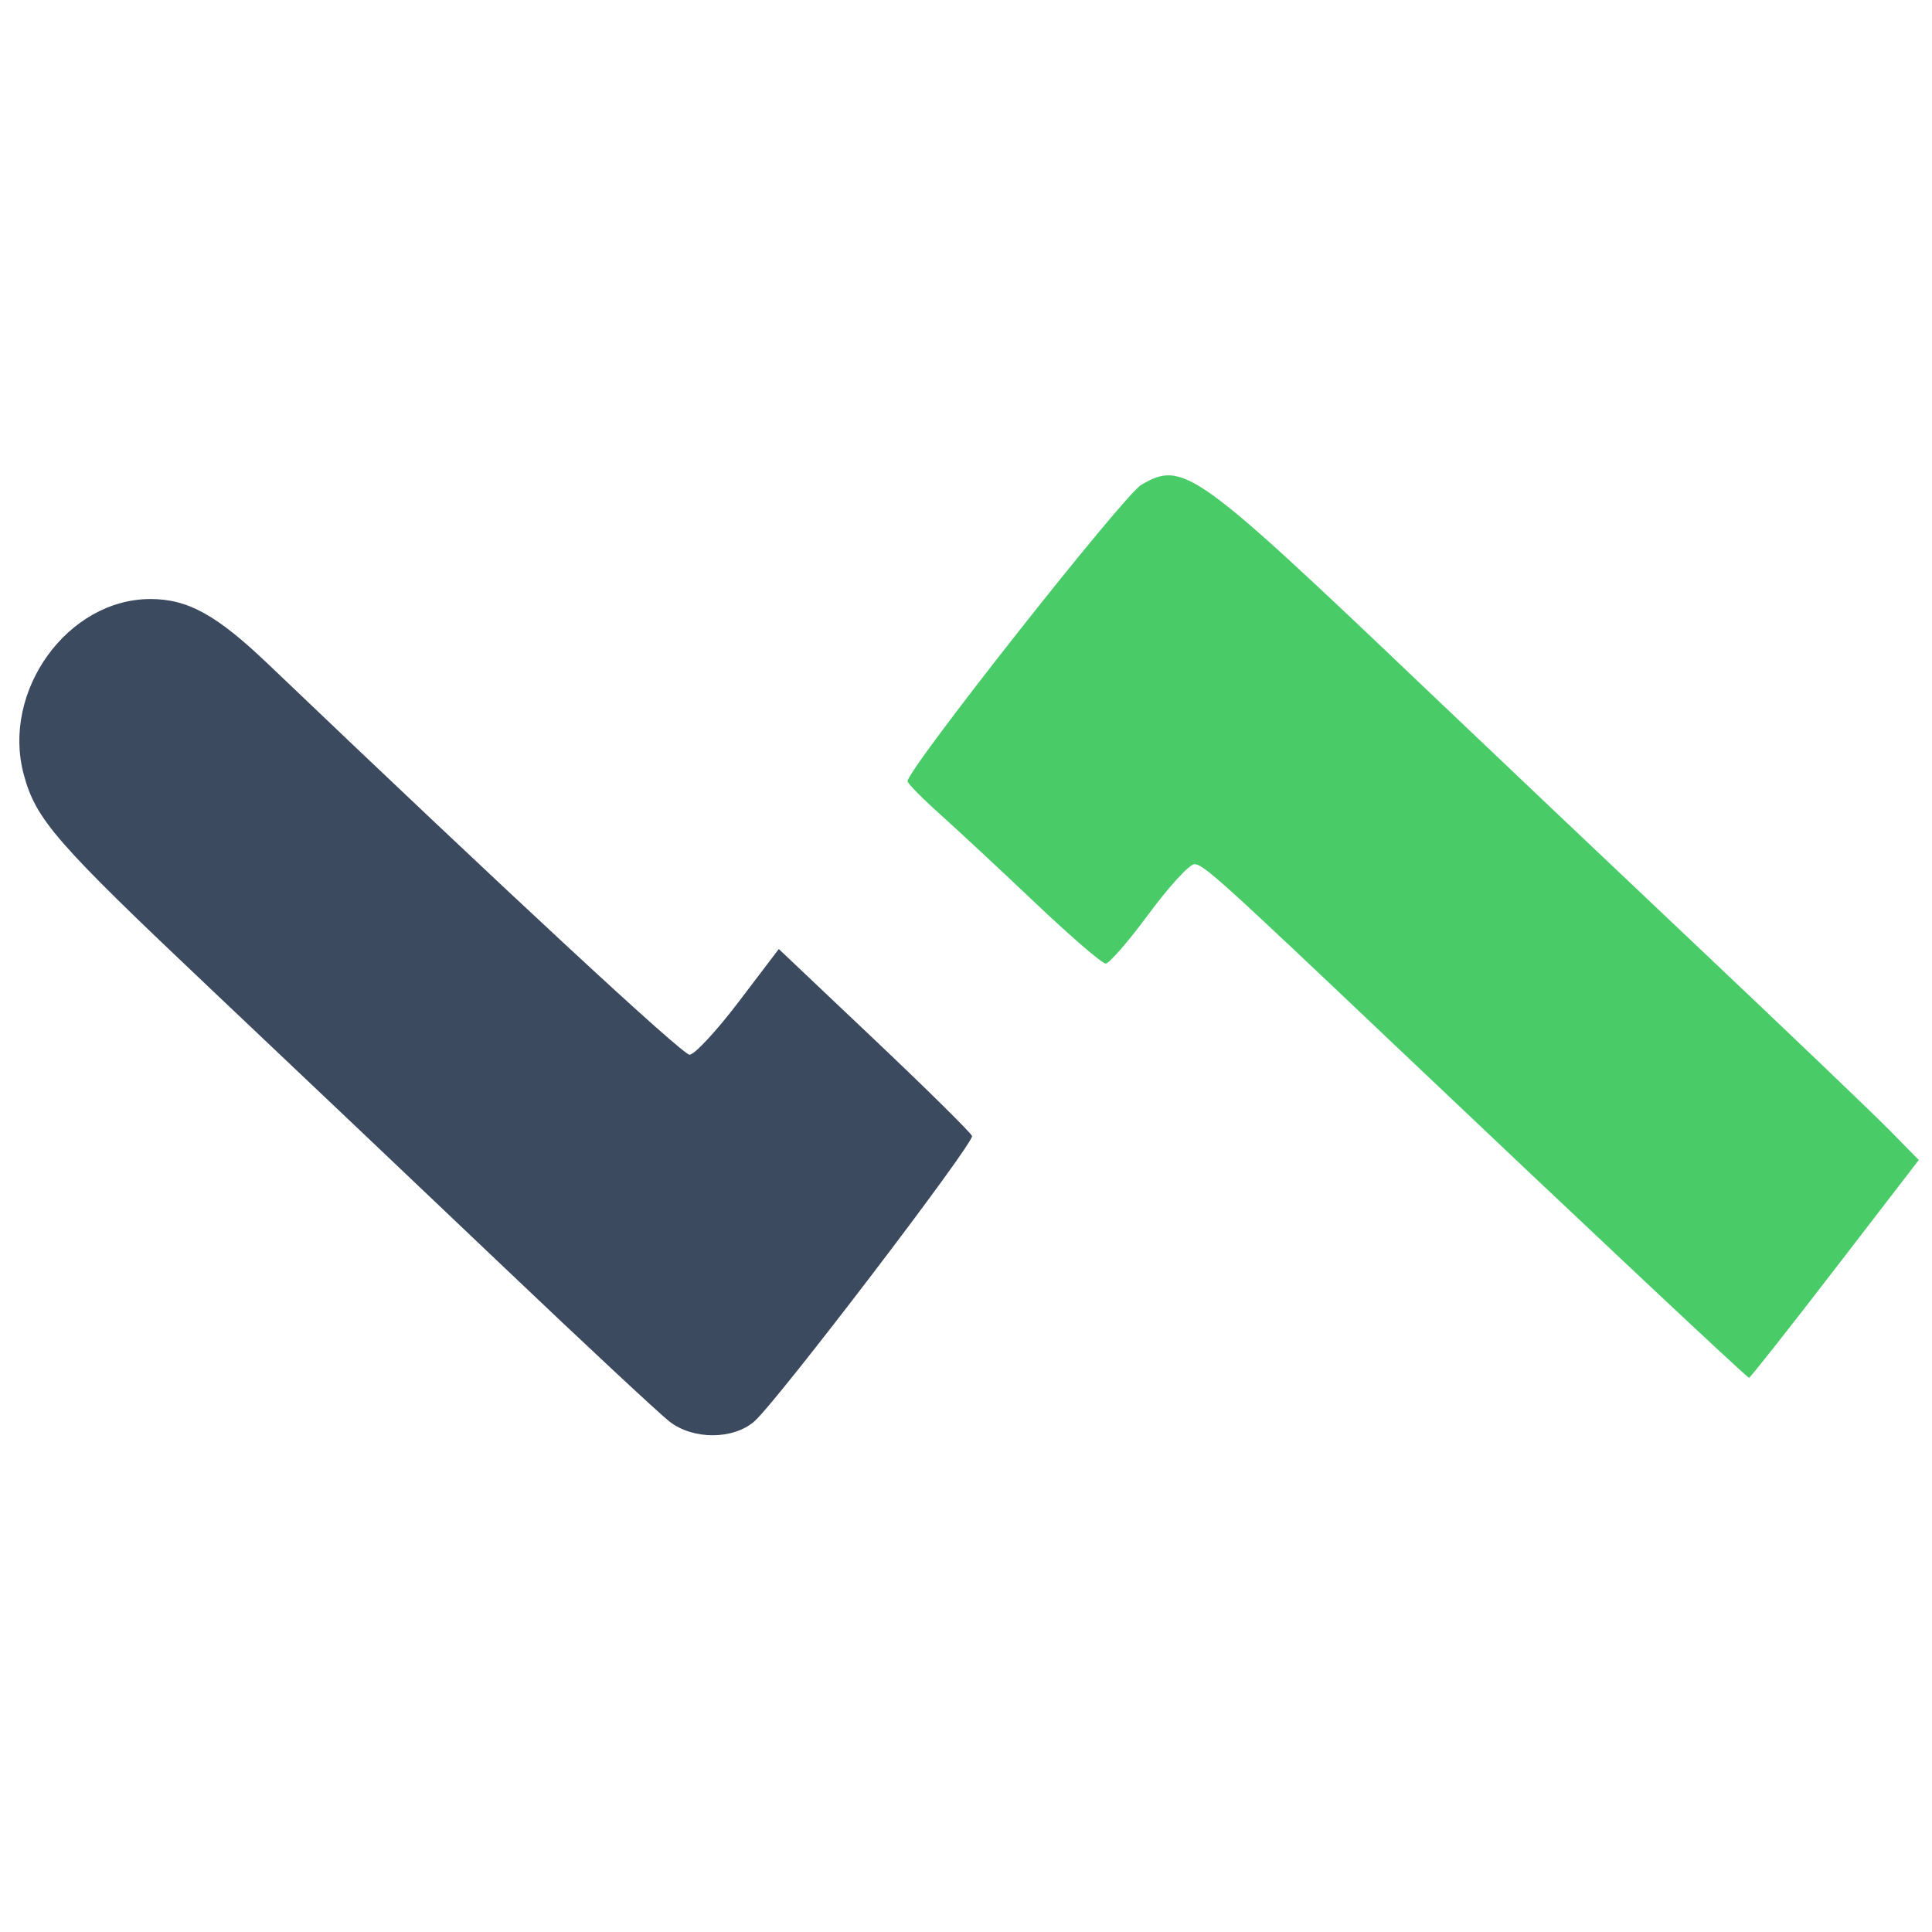 <?xml version="1.0" encoding="UTF-8" standalone="no"?>
<!-- Created with Inkscape (http://www.inkscape.org/) -->

<svg
   width="1024"
   height="1024"
   viewBox="0 0 270.933 270.933"
   version="1.1"
   id="svg5"
   sodipodi:docname="logo_vendemas_1024.svg"
   inkscape:export-filename="C:\Users\linuxer\Desktop\logo_vendemas_1024.png"
   inkscape:export-xdpi="96"
   inkscape:export-ydpi="96"
   inkscape:version="1.1.1 (3bf5ae0d25, 2021-09-20)"
   xmlns:inkscape="http://www.inkscape.org/namespaces/inkscape"
   xmlns:sodipodi="http://sodipodi.sourceforge.net/DTD/sodipodi-0.dtd"
   xmlns="http://www.w3.org/2000/svg"
   xmlns:svg="http://www.w3.org/2000/svg">
  <sodipodi:namedview
     id="namedview7"
     pagecolor="#505050"
     bordercolor="#eeeeee"
     borderopacity="1"
     inkscape:pageshadow="0"
     inkscape:pageopacity="0"
     inkscape:pagecheckerboard="0"
     inkscape:document-units="mm"
     showgrid="true"
     inkscape:zoom="0.35723204"
     inkscape:cx="592.05215"
     inkscape:cy="485.67872"
     inkscape:window-width="1920"
     inkscape:window-height="991"
     inkscape:window-x="-9"
     inkscape:window-y="-9"
     inkscape:window-maximized="1"
     inkscape:current-layer="layer1"
     width="67.735mm"
     units="px" />
  <defs
     id="defs2" />
  <g
     inkscape:label="Layer 1"
     inkscape:groupmode="layer"
     id="layer1"
     transform="translate(-56.048,-129.903)">
    <path
       style="fill:#49cc68;fill-opacity:1;stroke-width:1.099"
       d="m 313.375,307.848 11.753,-15.272 -4.114,-4.189 c -2.263,-2.304 -14.347,-13.861 -26.853,-25.683 -12.506,-11.822 -29.696,-28.125 -38.201,-36.23 -32.371,-30.85 -33.995,-32.014 -39.869,-28.577 -2.462,1.44 -32.897,40.042 -32.776,41.57 0.025,0.32 2.089,2.411 4.587,4.647 2.497,2.237 8.535,7.857 13.416,12.49 4.882,4.633 9.284,8.423 9.783,8.423 0.499,0 3.219,-3.133 6.045,-6.963 2.826,-3.829 5.703,-6.966 6.395,-6.971 1.244,-0.01 3.623,2.138 27.9,25.18 26.811,25.446 49.598,46.846 49.882,46.846 0.165,0 5.588,-6.872 12.052,-15.272 z"
       id="path6189"
       inkscape:export-filename="C:\Users\linuxer\Desktop\path6189.png"
       inkscape:export-xdpi="96"
       inkscape:export-ydpi="96" />
    <path
       style="fill:#3c4a60;fill-opacity:1;stroke-width:1.099"
       d="m 161.848,329.214 c 3.209,-2.818 30.821,-39.019 30.512,-40.002 -0.138,-0.438 -6.292,-6.517 -13.675,-13.509 l -13.424,-12.714 -5.63,7.41 c -3.096,4.075 -6.192,7.41 -6.88,7.41 -1.021,0 -25.291,-22.496 -59.067,-54.748 -7.252,-6.925 -11.279,-9.153 -16.538,-9.153 -11.597,0 -20.91,12.887 -17.77,24.591 1.705,6.356 4.441,9.491 26.451,30.309 10.957,10.363 29.286,27.756 40.731,38.65 11.445,10.894 21.967,20.705 23.382,21.802 3.318,2.573 8.951,2.552 11.907,-0.045 z"
       id="path2404"
       inkscape:export-filename="C:\Users\linuxer\Desktop\path6189.png"
       inkscape:export-xdpi="96"
       inkscape:export-ydpi="96" />
    <path
       style="fill:#000000;stroke-width:0.265"
       id="path872"
       d="" />
  </g>
</svg>
